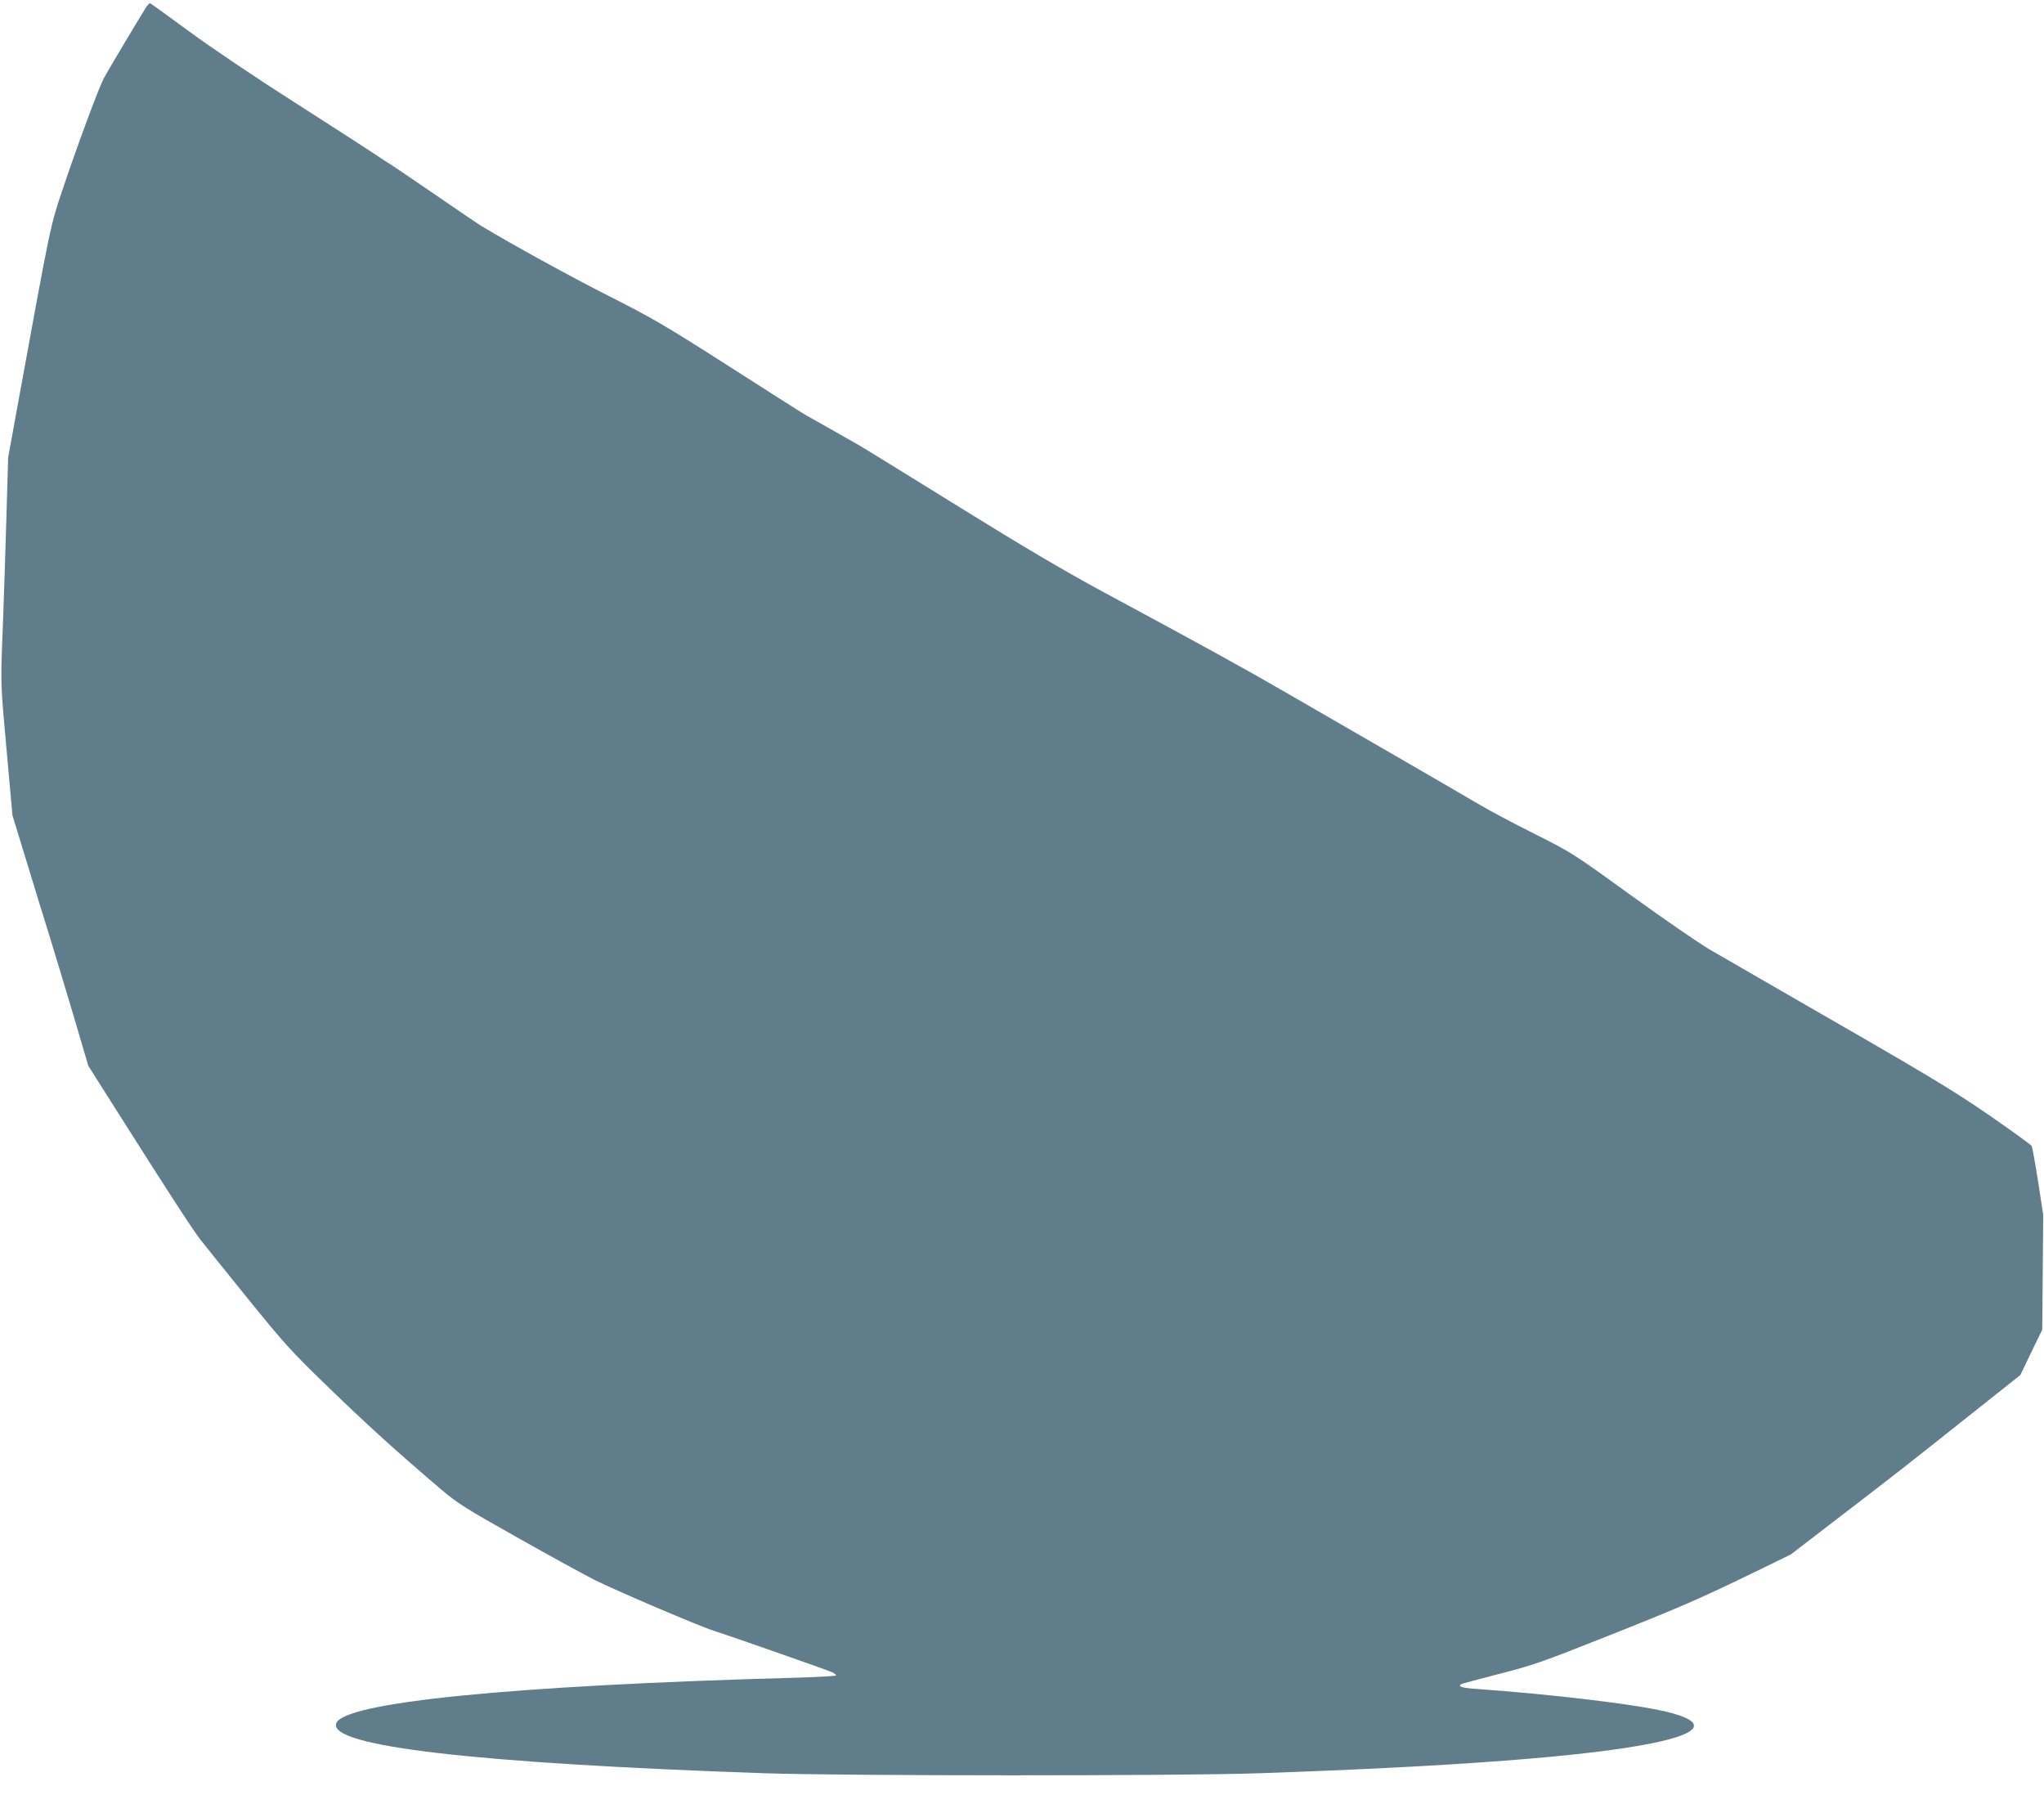 <?xml version="1.0" standalone="no"?>
<!DOCTYPE svg PUBLIC "-//W3C//DTD SVG 20010904//EN"
 "http://www.w3.org/TR/2001/REC-SVG-20010904/DTD/svg10.dtd">
<svg version="1.0" xmlns="http://www.w3.org/2000/svg"
 width="1280pt" height="1124pt" viewBox="0 0 1280 1124"
 preserveAspectRatio="xMidYMid meet">
<g transform="translate(0,1124) scale(0.1,-0.1)"
fill="#607d8b" stroke="none">
<path d="M914 11193 c-36 -56 -246 -408 -265 -445 -32 -63 -157 -398 -246
-662 -92 -273 -76 -200 -303 -1441 l-49 -270 -11 -380 c-6 -209 -16 -510 -22
-670 -15 -377 -16 -348 25 -800 l35 -390 92 -300 c50 -165 113 -370 140 -455
26 -85 92 -303 146 -484 l97 -329 162 -256 c339 -535 490 -768 539 -831 28
-36 163 -204 300 -373 231 -285 267 -325 510 -560 245 -237 420 -395 697 -631
105 -89 151 -118 480 -303 200 -113 416 -231 479 -263 124 -63 659 -292 750
-320 97 -31 714 -247 742 -260 15 -7 25 -16 23 -20 -3 -4 -116 -10 -252 -14
-1781 -49 -2836 -154 -2878 -287 -45 -142 863 -248 2675 -311 496 -17 2603
-18 3110 0 1221 42 2050 105 2458 188 315 64 345 136 83 198 -198 47 -713 108
-1189 142 -88 6 -115 15 -91 30 6 3 113 32 238 64 205 52 266 73 661 230 461
182 605 245 950 413 l215 105 311 239 c355 272 416 320 826 646 l300 238 68
142 69 142 3 360 3 360 -32 208 c-18 114 -36 214 -40 222 -5 8 -121 92 -258
187 -247 170 -389 255 -1315 787 -184 106 -384 222 -445 257 -60 35 -279 185
-485 334 -372 269 -377 272 -610 389 -129 64 -284 147 -345 183 -60 36 -299
174 -530 308 -231 133 -536 309 -677 391 -264 153 -522 295 -1133 624 -256
138 -504 284 -925 545 -316 196 -595 368 -620 382 -64 37 -299 170 -332 188
-15 8 -231 145 -480 305 -409 261 -483 304 -758 443 -244 124 -589 313 -802
441 -15 9 -138 93 -275 187 -136 93 -262 179 -280 190 -17 10 -69 44 -115 75
-46 31 -270 175 -498 321 -237 151 -518 340 -655 441 -132 97 -243 177 -246
177 -4 0 -15 -12 -25 -27z"/>
</g>
</svg>
